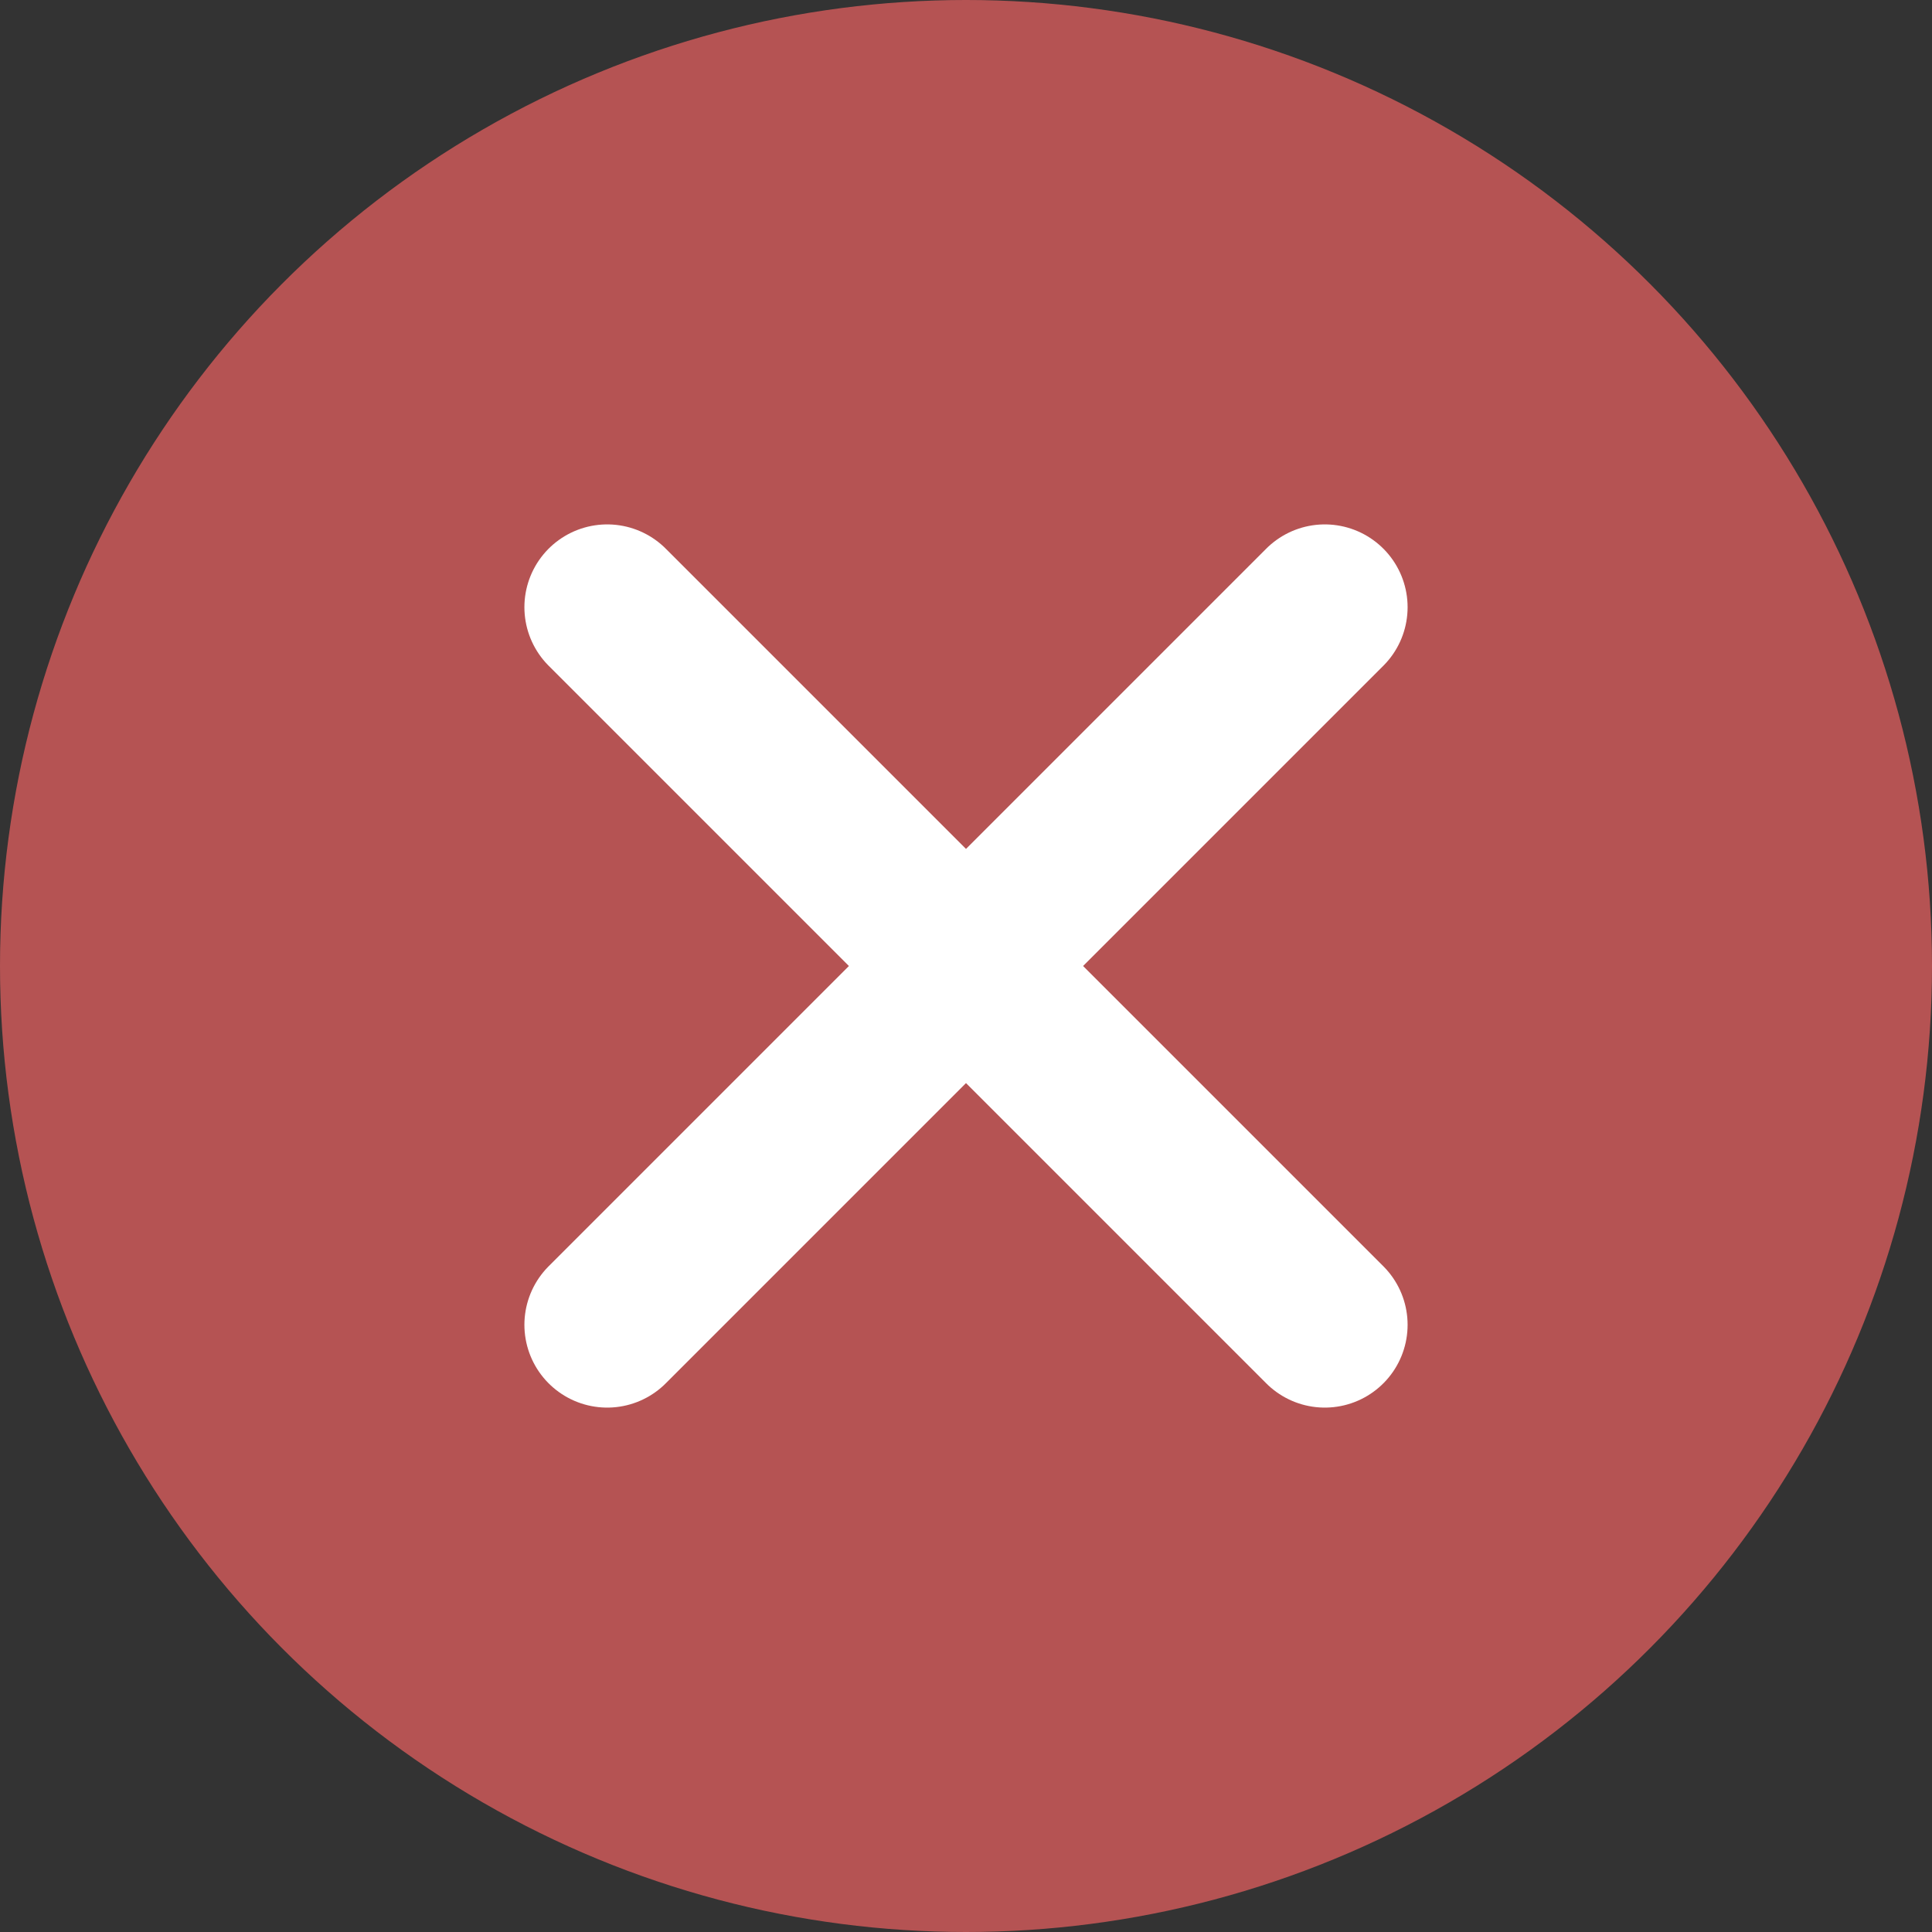 <svg width="35" height="35" viewBox="0 0 35 35" fill="none" xmlns="http://www.w3.org/2000/svg">
<rect x="0" y="0" width="35" height="35" fill="#333333" stroke="none"/>
<circle cx="17.5" cy="17.5" r="17.5" fill="#B55353"/>
<path d="M24 11L11 24M11 11L24 24" stroke="white" stroke-width="3" stroke-linecap="round" stroke-linejoin="round"/>
</svg>
